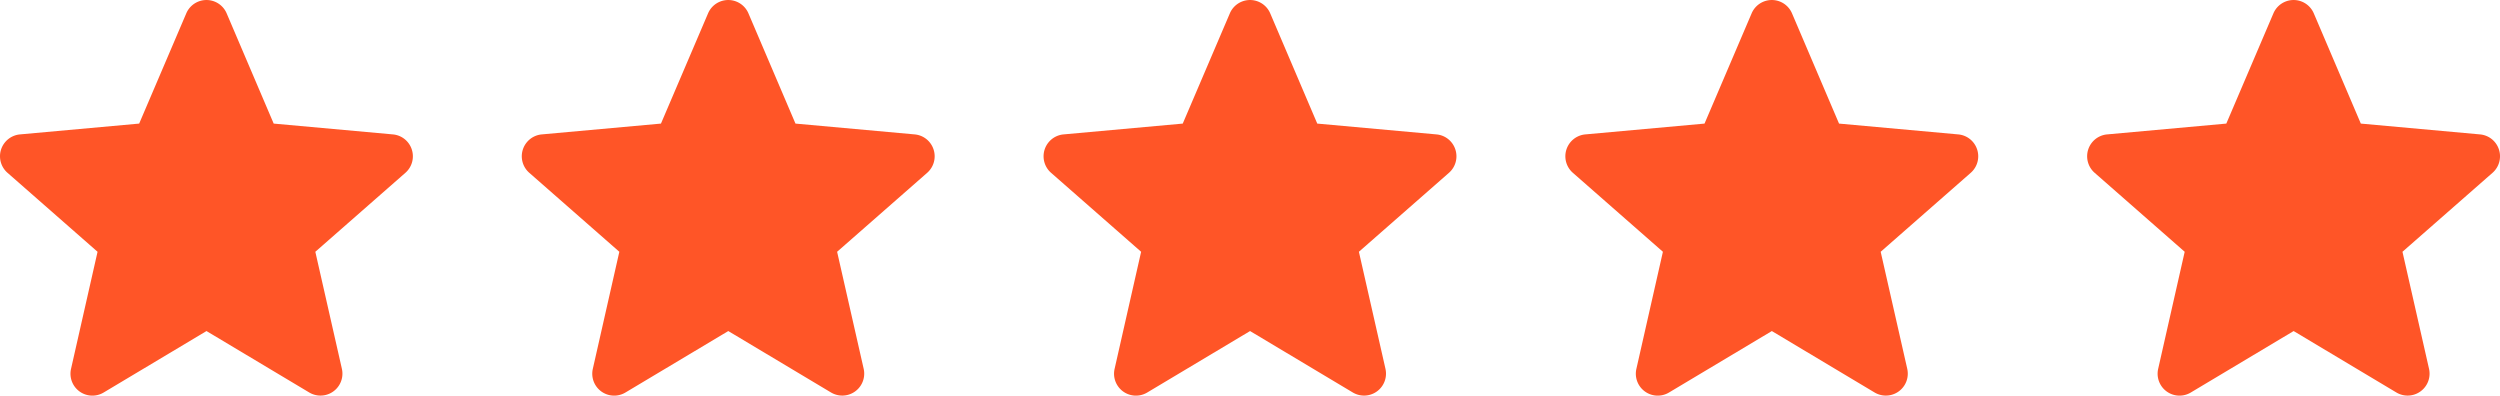 <svg xmlns="http://www.w3.org/2000/svg" width="144.691" height="22.897" viewBox="0 0 144.691 22.897"><g id="icon-5-stars" transform="translate(0.003 0)"><path id="star" d="M23.83,9.144a1.267,1.267,0,0,0-1.093-.873l-6.9-.626L13.114,1.263a1.27,1.27,0,0,0-2.335,0L8.052,7.645l-6.9.626a1.271,1.271,0,0,0-.721,2.222l5.212,4.571L4.109,21.835A1.268,1.268,0,0,0,6,23.207l5.948-3.555,5.946,3.555a1.27,1.27,0,0,0,1.89-1.372l-1.537-6.771,5.212-4.57a1.27,1.27,0,0,0,.371-1.35Zm0,0" transform="translate(0 -0.492)" fill="#ff5527"></path><path id="star-2" data-name="star" d="M23.83,9.144a1.267,1.267,0,0,0-1.093-.873l-6.9-.626L13.114,1.263a1.27,1.27,0,0,0-2.335,0L8.052,7.645l-6.9.626a1.271,1.271,0,0,0-.721,2.222l5.212,4.571L4.109,21.835A1.268,1.268,0,0,0,6,23.207l5.948-3.555,5.946,3.555a1.27,1.27,0,0,0,1.89-1.372l-1.537-6.771,5.212-4.57a1.27,1.27,0,0,0,.371-1.35Zm0,0" transform="translate(30.199 -0.492)" fill="#ff5527"></path><path id="star-3" data-name="star" d="M23.83,9.144a1.267,1.267,0,0,0-1.093-.873l-6.9-.626L13.114,1.263a1.27,1.27,0,0,0-2.335,0L8.052,7.645l-6.9.626a1.271,1.271,0,0,0-.721,2.222l5.212,4.571L4.109,21.835A1.268,1.268,0,0,0,6,23.207l5.948-3.555,5.946,3.555a1.27,1.27,0,0,0,1.89-1.372l-1.537-6.771,5.212-4.57a1.27,1.27,0,0,0,.371-1.35Zm0,0" transform="translate(60.398 -0.492)" fill="#ff5527"></path><path id="star-4" data-name="star" d="M23.83,9.144a1.267,1.267,0,0,0-1.093-.873l-6.9-.626L13.114,1.263a1.27,1.27,0,0,0-2.335,0L8.052,7.645l-6.9.626a1.271,1.271,0,0,0-.721,2.222l5.212,4.571L4.109,21.835A1.268,1.268,0,0,0,6,23.207l5.948-3.555,5.946,3.555a1.27,1.27,0,0,0,1.89-1.372l-1.537-6.771,5.212-4.57a1.27,1.27,0,0,0,.371-1.35Zm0,0" transform="translate(90.597 -0.492)" fill="#ff5527"></path><path id="star-5" data-name="star" d="M23.83,9.144a1.267,1.267,0,0,0-1.093-.873l-6.9-.626L13.114,1.263a1.27,1.27,0,0,0-2.335,0L8.052,7.645l-6.9.626a1.271,1.271,0,0,0-.721,2.222l5.212,4.571L4.109,21.835A1.268,1.268,0,0,0,6,23.207l5.948-3.555,5.946,3.555a1.27,1.27,0,0,0,1.89-1.372l-1.537-6.771,5.212-4.57a1.27,1.27,0,0,0,.371-1.35Zm0,0" transform="translate(120.796 -0.492)" fill="#ff5527"></path></g></svg>